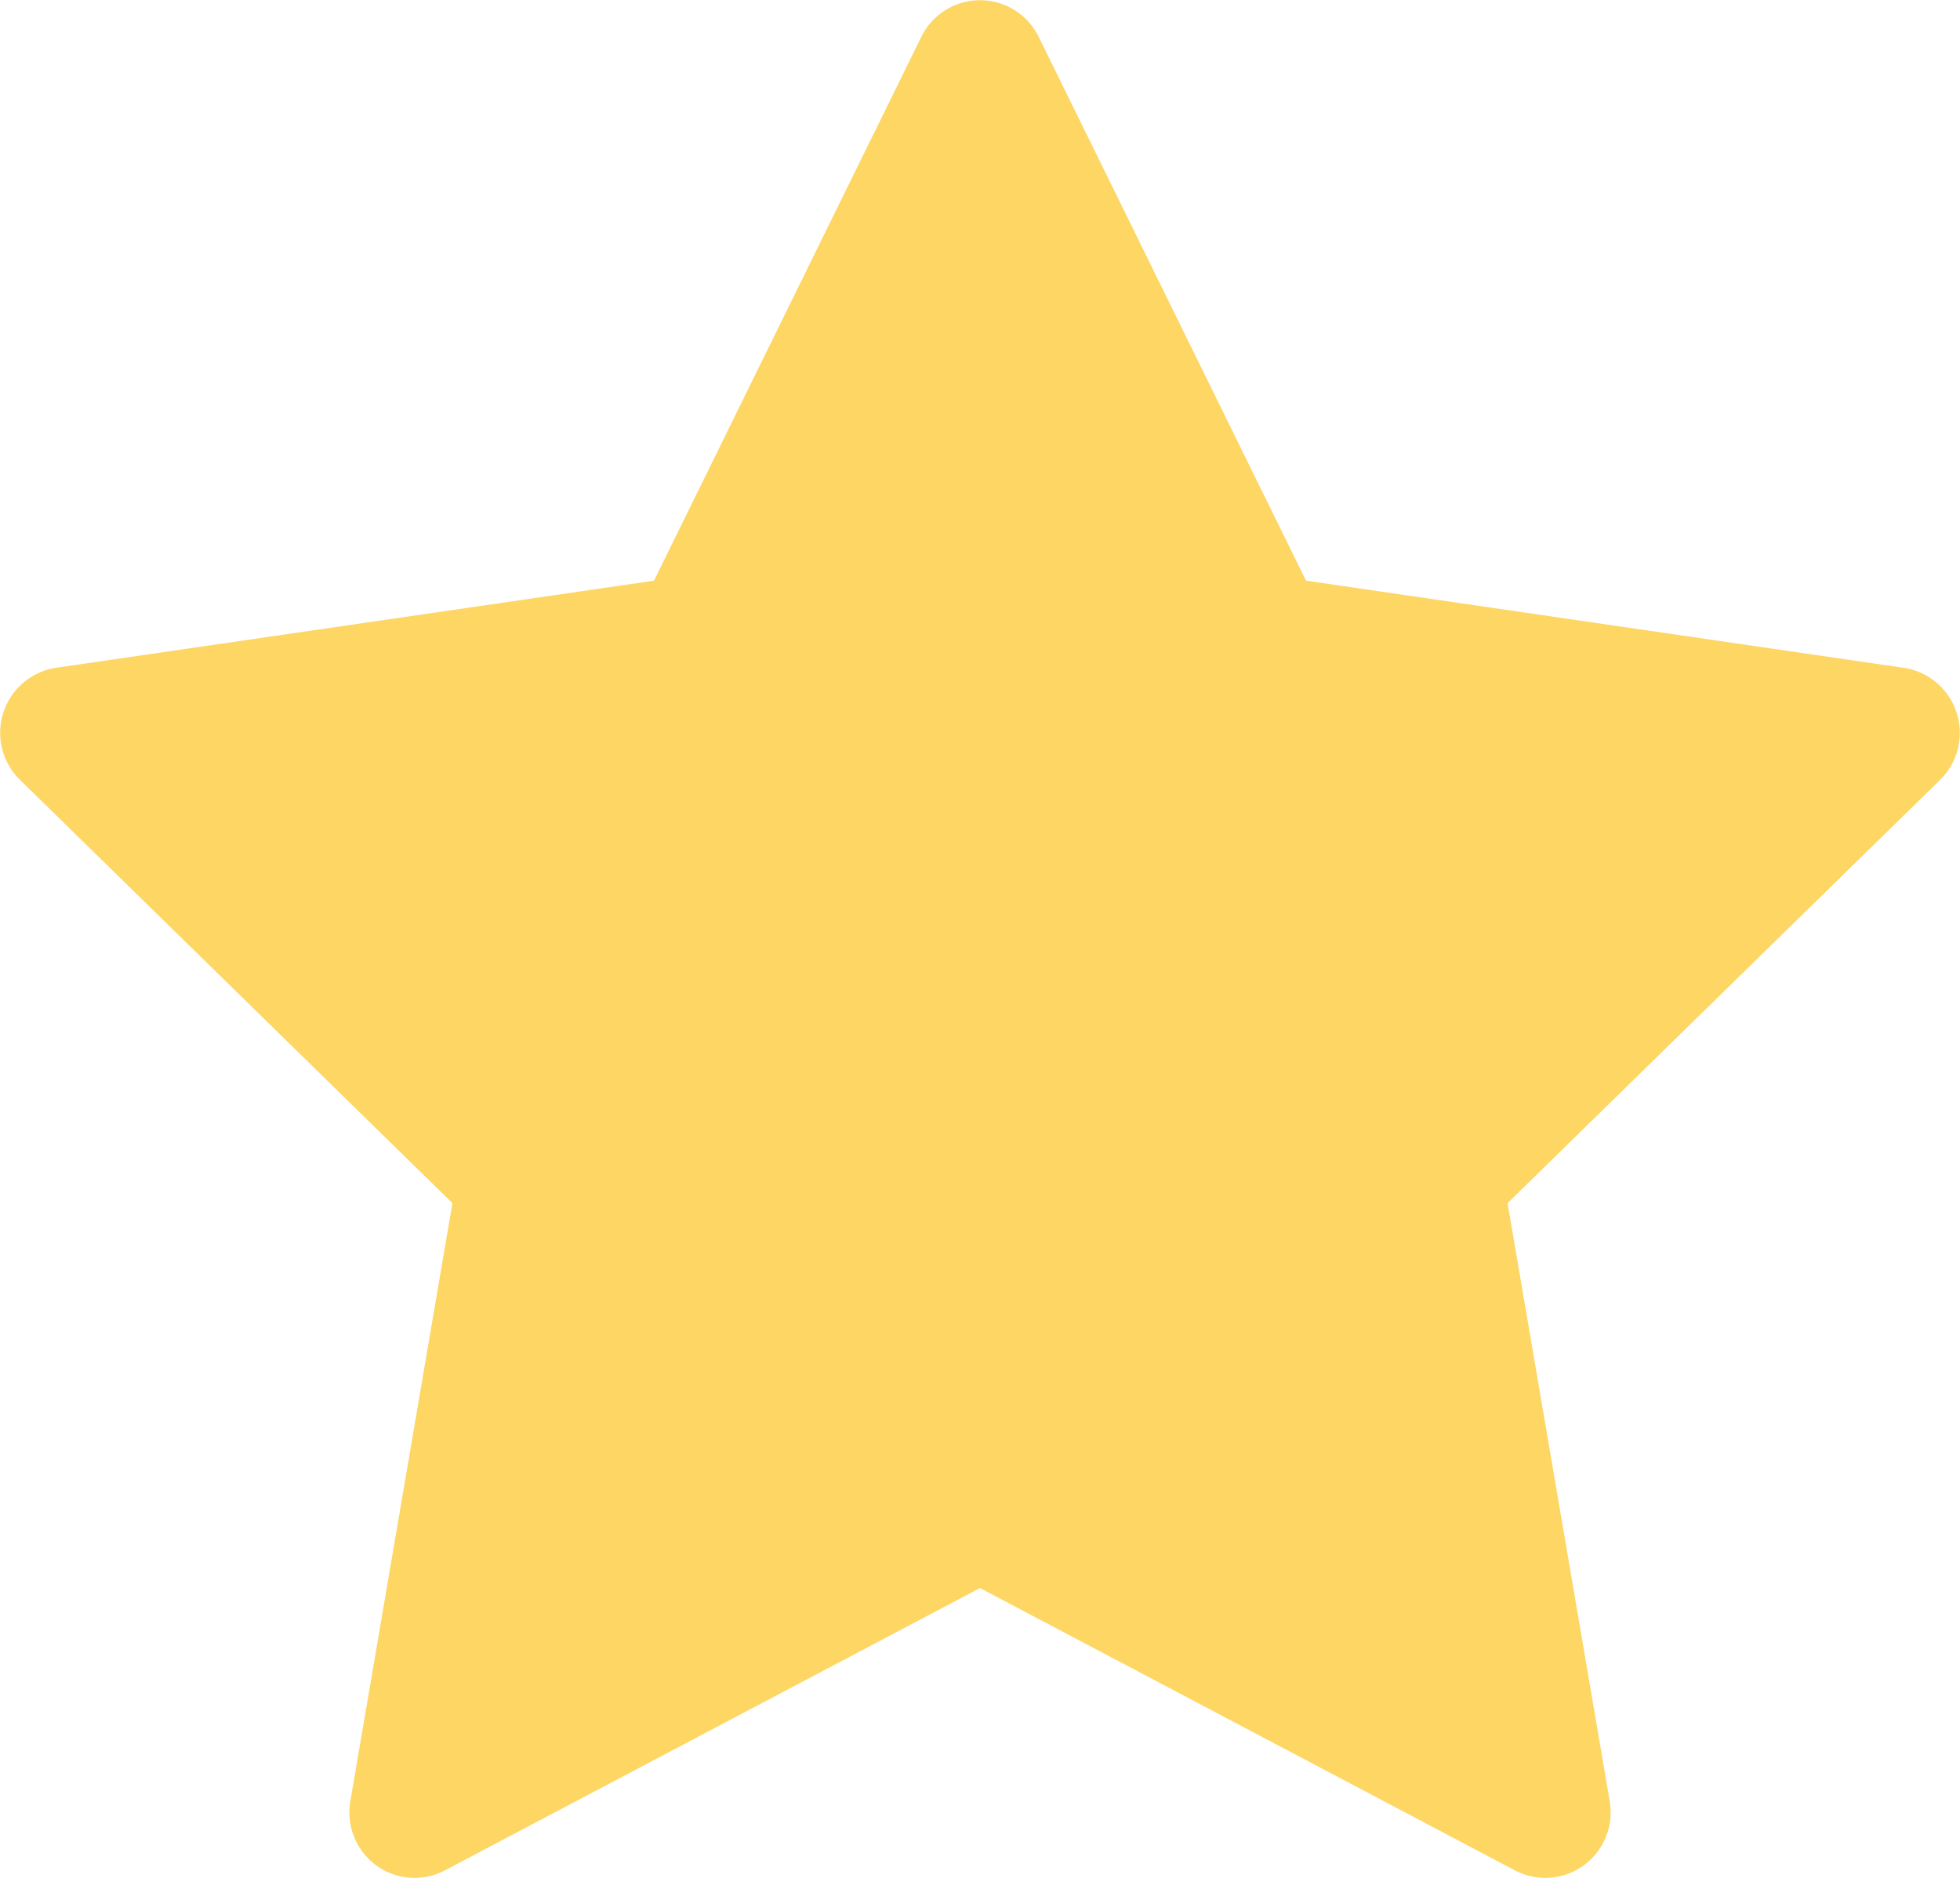 <svg xmlns="http://www.w3.org/2000/svg" width="24" height="23" fill="none"><path fill="#FDD664" d="M12.717.448a.8.8 0 0 0-1.434 0L8.008 7.112.685 8.179a.806.806 0 0 0-.443 1.37l5.298 5.187-1.25 7.325a.805.805 0 0 0 .317.786c.247.18.573.203.843.06L12 19.45l6.55 3.458c.27.142.596.118.842-.061a.805.805 0 0 0 .319-.786l-1.251-7.325 5.298-5.186a.806.806 0 0 0-.443-1.37l-7.323-1.068L12.717.448Z"/></svg>